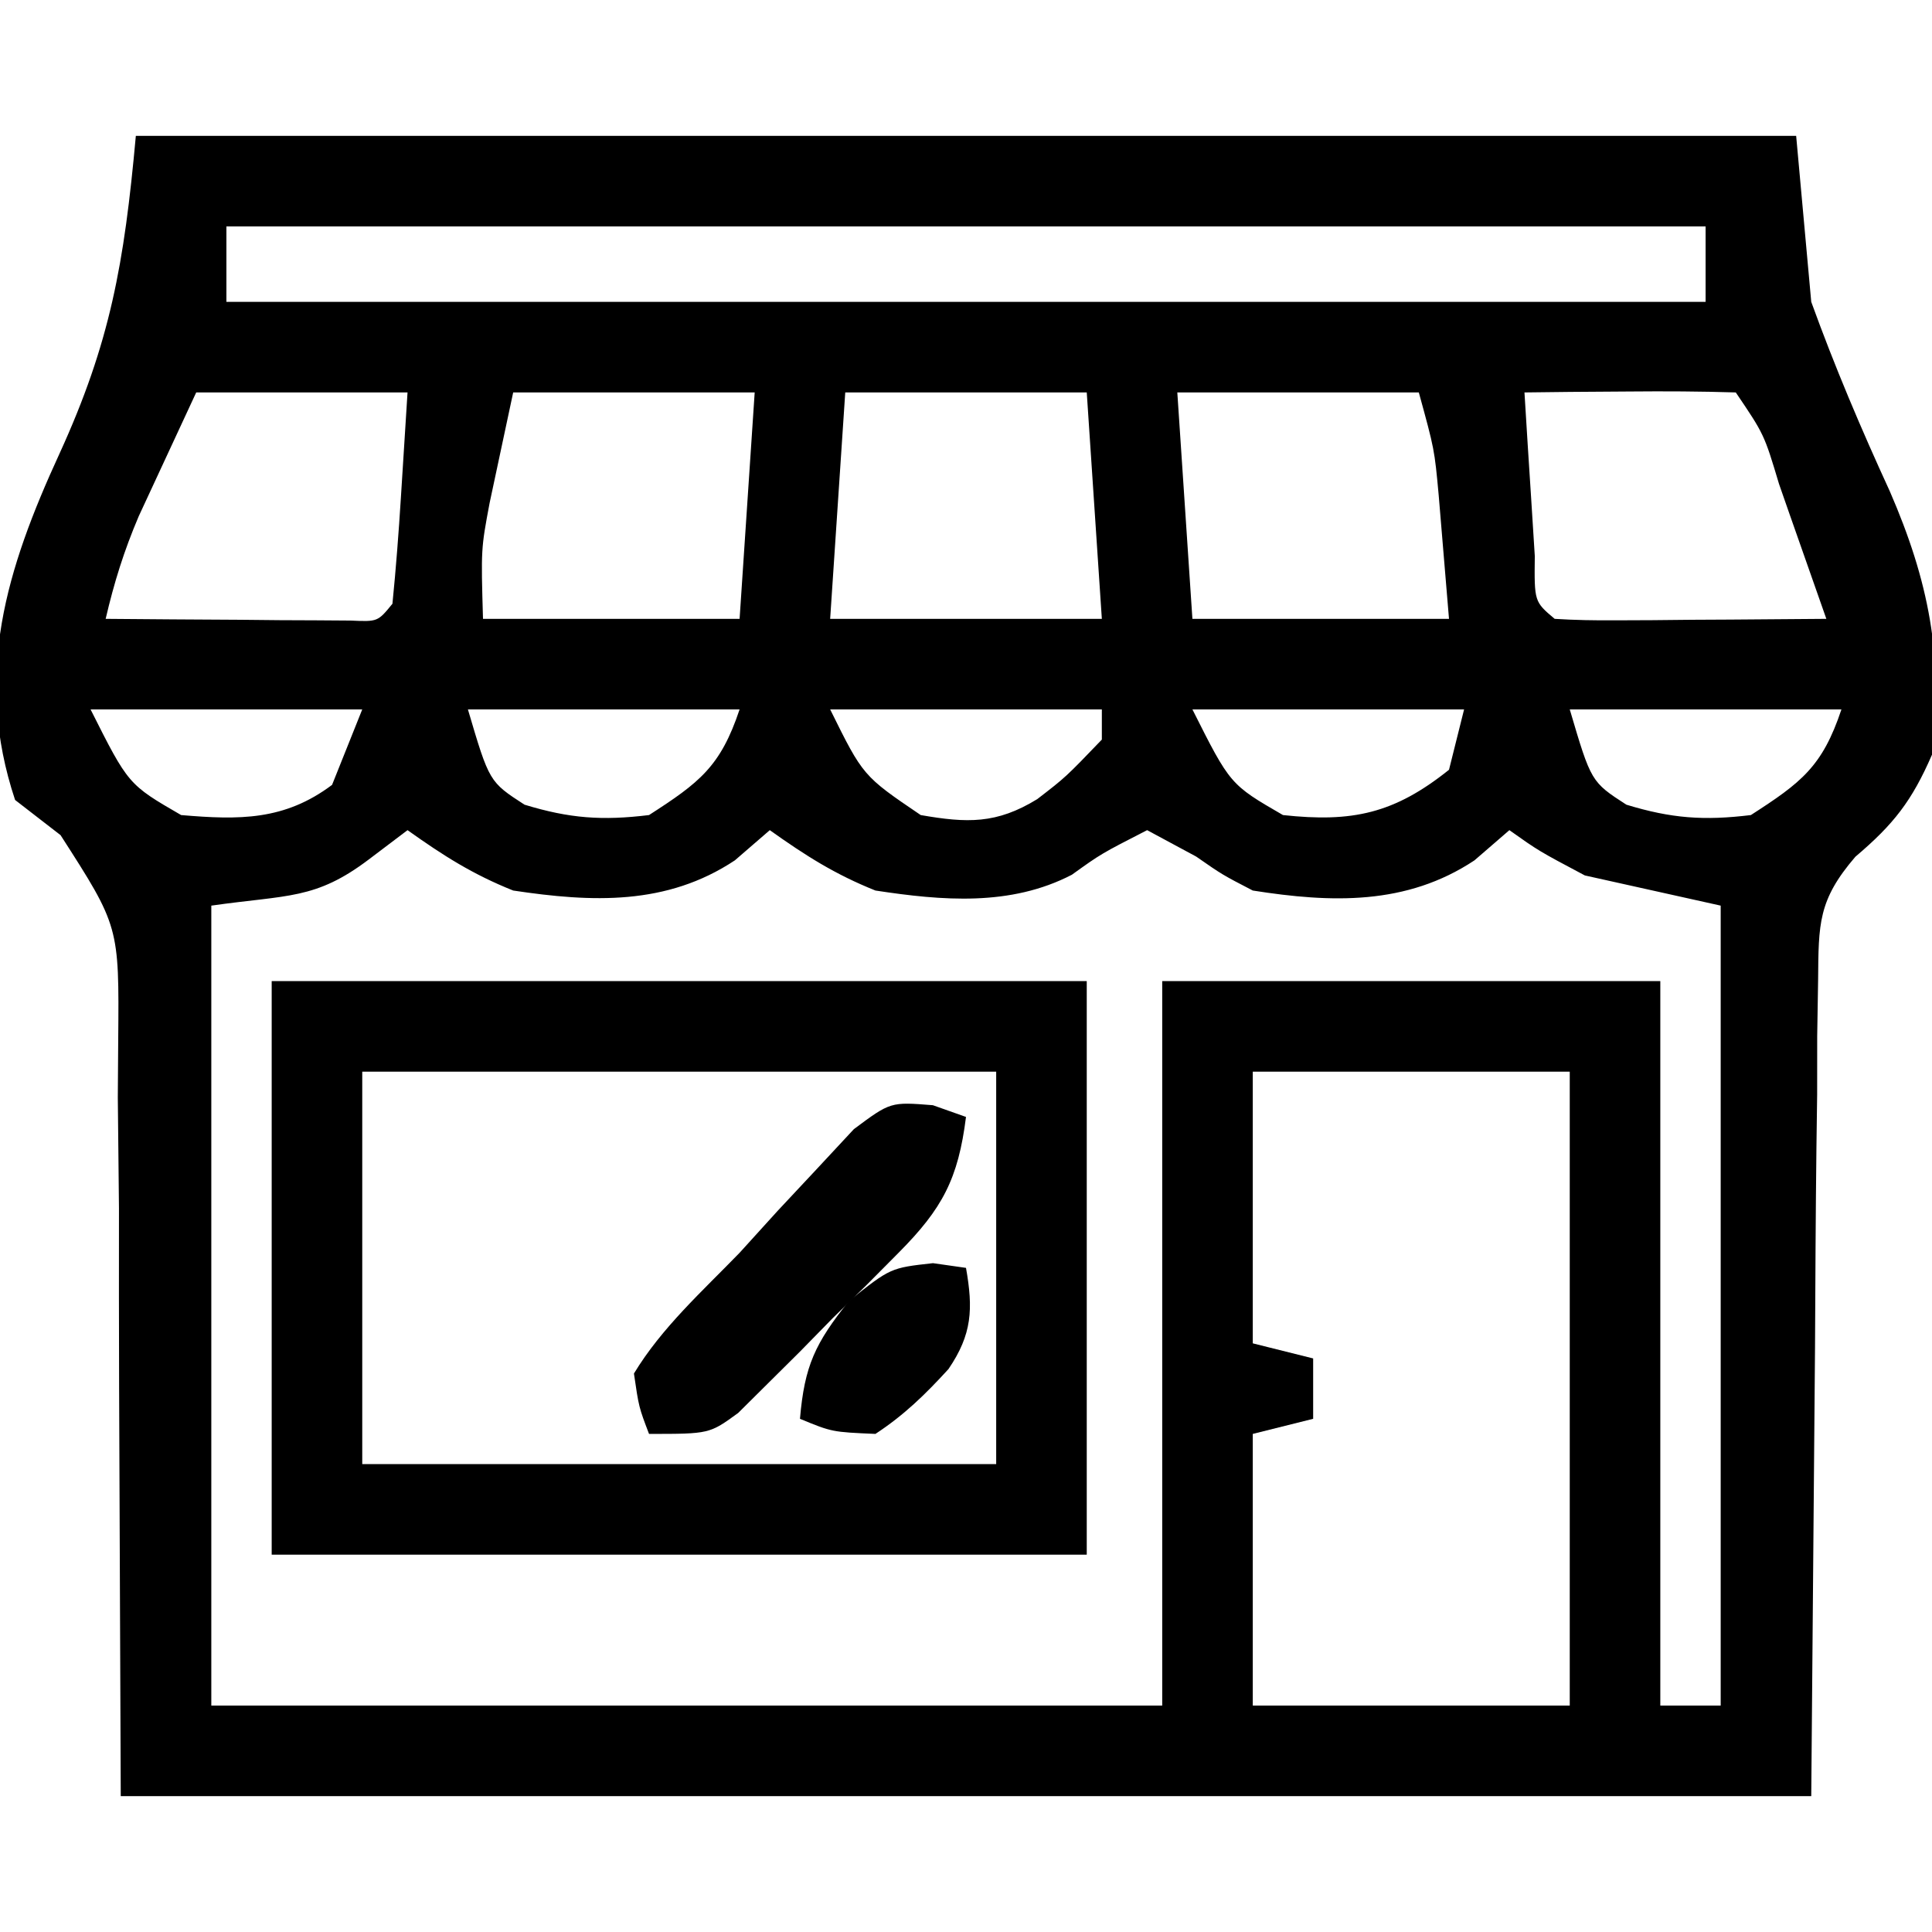 <?xml version="1.0" encoding="UTF-8"?>
<svg version="1.1" xmlns="http://www.w3.org/2000/svg" width="128" height="128">
<path d="M0 0 C36.3 0 72.6 0 110 0 C110.495 5.445 110.495 5.445 111 11 C112.562 15.31 114.295 19.392 116.205 23.549 C118.771 29.456 119.793 34.552 119 41 C117.665 44.07 116.462 45.609 113.925 47.76 C111.448 50.643 111.486 52.197 111.454 55.962 C111.434 57.18 111.414 58.397 111.394 59.652 C111.393 60.927 111.392 62.202 111.391 63.516 C111.375 64.691 111.359 65.867 111.343 67.078 C111.291 71.468 111.272 75.859 111.25 80.25 C111.168 90.067 111.085 99.885 111 110 C74.04 110 37.08 110 -1 110 C-1.125 80.375 -1.125 80.375 -1.118 71.048 C-1.141 68.603 -1.167 66.157 -1.195 63.711 C-1.186 62.446 -1.177 61.181 -1.168 59.878 C-1.103 52.374 -1.103 52.374 -4.988 46.331 C-5.982 45.561 -6.976 44.792 -8 44 C-10.761 35.718 -8.575 28.705 -5.062 21.062 C-1.697 13.699 -0.772 8.493 0 0 Z M6 6 C6 7.65 6 9.3 6 11 C38.34 11 70.68 11 104 11 C104 9.35 104 7.7 104 6 C71.66 6 39.32 6 6 6 Z M4 17 C3.196 18.733 2.391 20.465 1.562 22.25 C0.884 23.712 0.884 23.712 0.191 25.203 C-0.789 27.505 -1.436 29.58 -2 32 C0.979 32.027 3.958 32.047 6.938 32.062 C7.788 32.071 8.638 32.079 9.514 32.088 C10.323 32.091 11.131 32.094 11.965 32.098 C12.714 32.103 13.463 32.108 14.234 32.114 C16.027 32.193 16.027 32.193 17 31 C17.235 28.65 17.414 26.294 17.562 23.938 C17.707 21.648 17.851 19.359 18 17 C13.38 17 8.76 17 4 17 Z M25 17 C24.67 18.547 24.34 20.094 24 21.688 C23.814 22.558 23.629 23.428 23.438 24.324 C22.866 27.371 22.866 27.371 23 32 C28.61 32 34.22 32 40 32 C40.33 27.05 40.66 22.1 41 17 C35.72 17 30.44 17 25 17 Z M47 17 C46.505 24.425 46.505 24.425 46 32 C51.94 32 57.88 32 64 32 C63.67 27.05 63.34 22.1 63 17 C57.72 17 52.44 17 47 17 Z M69 17 C69.33 21.95 69.66 26.9 70 32 C75.61 32 81.22 32 87 32 C86.856 30.267 86.711 28.535 86.562 26.75 C86.481 25.775 86.4 24.801 86.316 23.797 C86.037 20.772 86.037 20.772 85 17 C79.72 17 74.44 17 69 17 Z M92 17 C92.14 19.313 92.287 21.625 92.438 23.938 C92.519 25.225 92.6 26.513 92.684 27.84 C92.649 30.86 92.649 30.86 94 32 C95.343 32.086 96.69 32.107 98.035 32.098 C98.844 32.094 99.653 32.091 100.486 32.088 C101.762 32.075 101.762 32.075 103.062 32.062 C103.917 32.058 104.771 32.053 105.65 32.049 C107.767 32.037 109.883 32.019 112 32 C111.191 29.686 110.378 27.374 109.562 25.062 C109.332 24.403 109.102 23.744 108.865 23.064 C107.88 19.777 107.88 19.777 106 17 C103.647 16.927 101.292 16.916 98.938 16.938 C97.647 16.947 96.357 16.956 95.027 16.965 C94.028 16.976 93.029 16.988 92 17 Z M-3 38 C-0.499 42.976 -0.499 42.976 3 45 C6.85 45.328 9.843 45.368 13 43 C13.66 41.35 14.32 39.7 15 38 C9.06 38 3.12 38 -3 38 Z M22 38 C23.417 42.8 23.417 42.8 25.75 44.312 C28.73 45.223 30.895 45.38 34 45 C37.338 42.849 38.735 41.796 40 38 C34.06 38 28.12 38 22 38 Z M46 38 C48.18 42.41 48.18 42.41 52 45 C55.07 45.534 57.018 45.603 59.719 43.945 C61.609 42.489 61.609 42.489 64 40 C64 39.34 64 38.68 64 38 C58.06 38 52.12 38 46 38 Z M70 38 C72.501 42.976 72.501 42.976 76 45 C80.595 45.499 83.368 44.906 87 42 C87.33 40.68 87.66 39.36 88 38 C82.06 38 76.12 38 70 38 Z M95 38 C96.417 42.8 96.417 42.8 98.75 44.312 C101.73 45.223 103.895 45.38 107 45 C110.338 42.849 111.735 41.796 113 38 C107.06 38 101.12 38 95 38 Z M18 46 C17.154 46.639 16.309 47.279 15.438 47.938 C11.889 50.621 10.094 50.272 5 51 C5 68.49 5 85.98 5 104 C25.79 104 46.58 104 68 104 C68 88.16 68 72.32 68 56 C78.89 56 89.78 56 101 56 C101 71.84 101 87.68 101 104 C102.32 104 103.64 104 105 104 C105 86.51 105 69.02 105 51 C100.545 50.01 100.545 50.01 96 49 C92.938 47.375 92.938 47.375 91 46 C89.855 46.99 89.855 46.99 88.688 48 C84.179 50.992 79.207 50.821 74 50 C71.98 48.953 71.98 48.953 70.25 47.75 C69.177 47.172 68.105 46.595 67 46 C63.946 47.566 63.946 47.566 62.016 48.953 C57.95 51.065 53.427 50.674 49 50 C46.31 48.922 44.384 47.695 42 46 C41.237 46.66 40.474 47.32 39.688 48 C35.161 51.003 30.225 50.785 25 50 C22.308 48.923 20.385 47.696 18 46 Z M74 62 C74 67.94 74 73.88 74 80 C75.32 80.33 76.64 80.66 78 81 C78 82.32 78 83.64 78 85 C76.68 85.33 75.36 85.66 74 86 C74 91.94 74 97.88 74 104 C80.93 104 87.86 104 95 104 C95 90.14 95 76.28 95 62 C88.07 62 81.14 62 74 62 Z " fill="#000000" transform="translate(9,9)"/>
<path d="M0 0 C17.82 0 35.64 0 54 0 C54 12.54 54 25.08 54 38 C36.18 38 18.36 38 0 38 C0 25.46 0 12.92 0 0 Z M6 6 C6 14.58 6 23.16 6 32 C19.86 32 33.72 32 48 32 C48 23.42 48 14.84 48 6 C34.14 6 20.28 6 6 6 Z " fill="#000000" transform="translate(18,65)"/>
<path d="M0 0 C1.087 0.385 1.087 0.385 2.195 0.777 C1.678 4.877 0.637 6.847 -2.262 9.766 C-2.962 10.471 -3.663 11.177 -4.385 11.904 C-5.121 12.626 -5.858 13.347 -6.617 14.09 C-7.342 14.83 -8.067 15.571 -8.814 16.334 C-9.519 17.033 -10.223 17.733 -10.949 18.453 C-11.592 19.092 -12.235 19.73 -12.898 20.388 C-14.805 21.777 -14.805 21.777 -18.805 21.777 C-19.48 20.004 -19.48 20.004 -19.805 17.777 C-17.965 14.736 -15.272 12.323 -12.805 9.777 C-11.973 8.861 -11.142 7.944 -10.285 7 C-8.995 5.621 -8.995 5.621 -7.68 4.215 C-6.873 3.347 -6.066 2.48 -5.234 1.586 C-2.805 -0.223 -2.805 -0.223 0 0 Z " fill="#000000" transform="translate(61.805,73.223)"/>
<path d="M0 0 C0.722 0.103 1.444 0.206 2.188 0.312 C2.667 3.028 2.599 4.709 1.027 7.016 C-0.504 8.692 -1.912 10.066 -3.812 11.312 C-6.688 11.188 -6.688 11.188 -8.812 10.312 C-8.511 6.794 -7.806 5.305 -5.562 2.5 C-2.812 0.312 -2.812 0.312 0 0 Z " fill="#000000" transform="translate(61.812,83.688)"/>
</svg>
